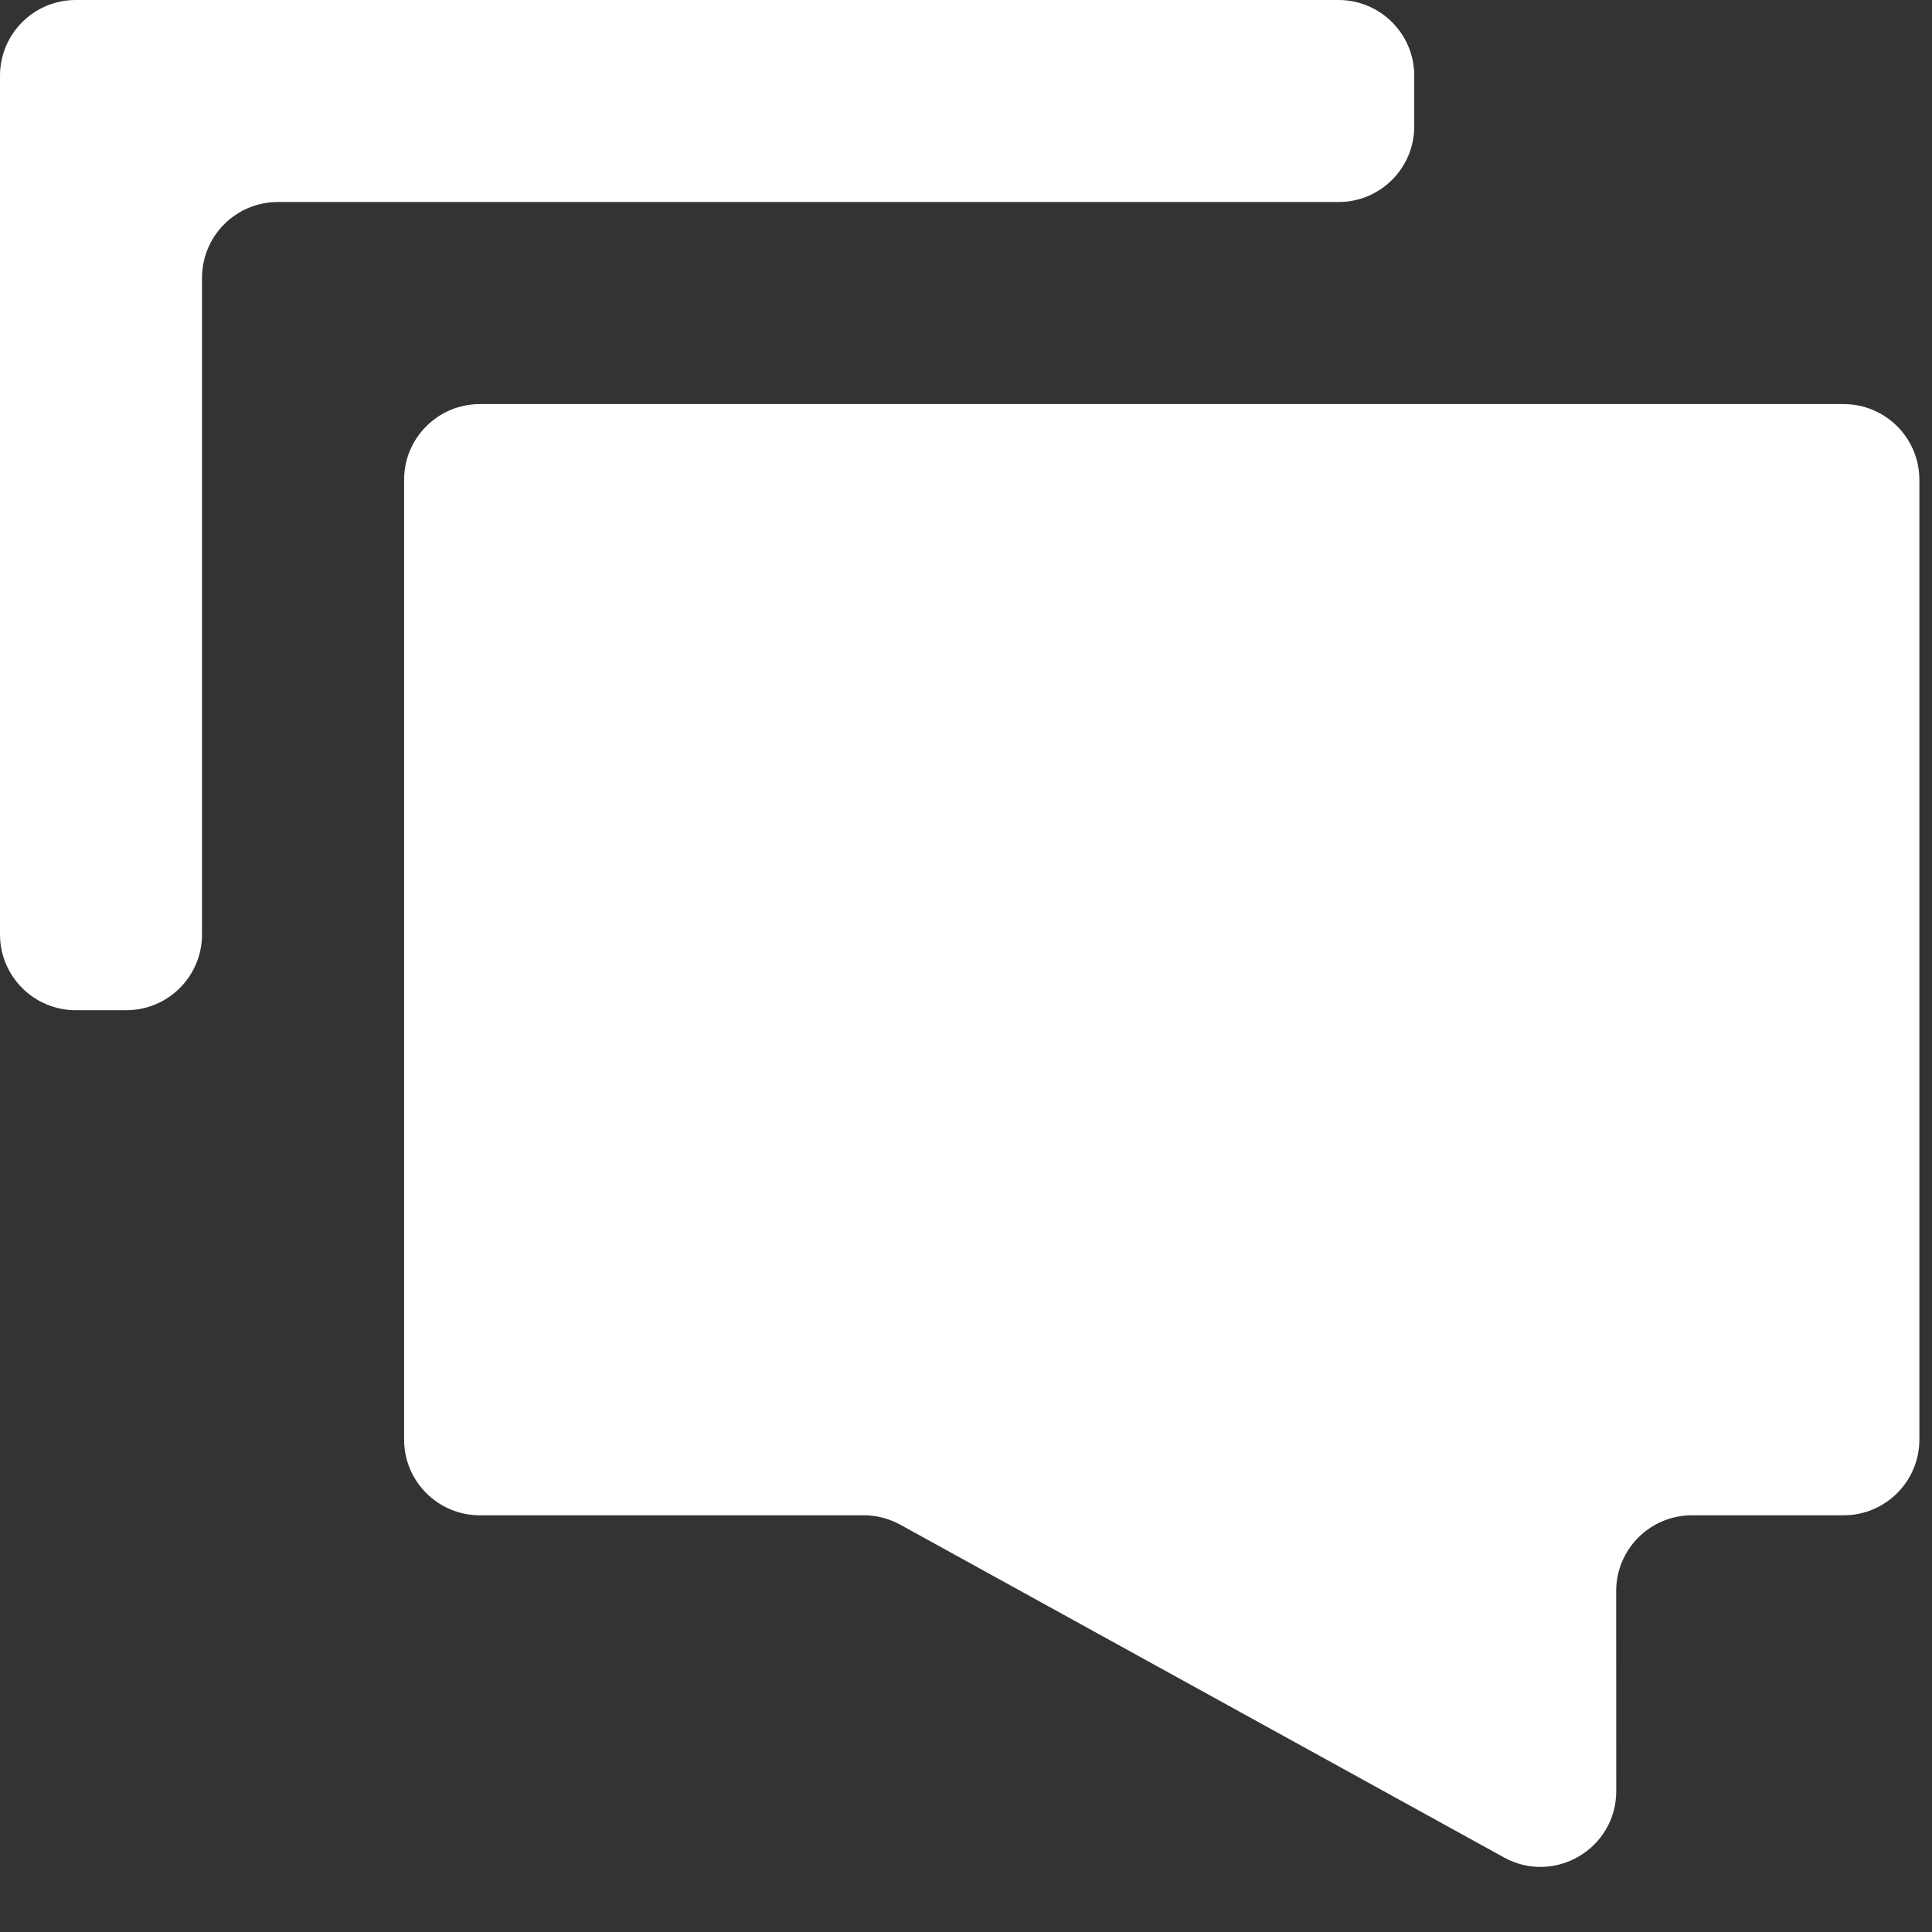 <svg width="51" height="51" viewBox="0 0 51 51" fill="none" xmlns="http://www.w3.org/2000/svg">
<rect x="0" y="0" width="51" height="51" fill="#333333" stroke="none"/>
<path fill-rule="evenodd" clip-rule="evenodd" d="M48.667 10.667C49.771 10.667 50.667 11.562 50.667 12.667V38C50.667 39.105 49.771 40 48.667 40H44.663C43.558 40 42.662 40.896 42.663 42.001L42.665 47.279C42.666 48.801 41.033 49.766 39.7 49.031L23.765 40.248C23.47 40.086 23.137 40 22.8 40H12.667C11.562 40 10.667 39.105 10.667 38V12.667C10.667 11.562 11.562 10.667 12.667 10.667H48.667ZM35.333 0C36.438 0 37.333 0.895 37.333 2V3.333C37.333 4.438 36.438 5.333 35.333 5.333H7.333C6.229 5.333 5.333 6.229 5.333 7.333V24.667C5.333 25.771 4.438 26.667 3.333 26.667H2C0.895 26.667 0 25.771 0 24.667V2C0 0.895 0.895 0 2 0H35.333Z" fill="white"/>
</svg>
